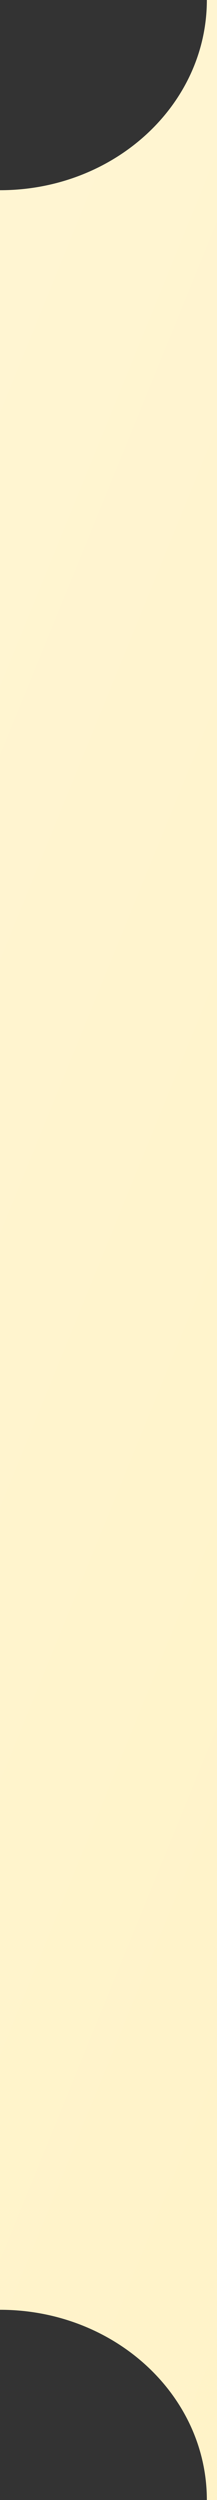 <svg width="8" height="92" viewBox="0 0 8 92" fill="none" xmlns="http://www.w3.org/2000/svg">
<rect x="0" y="0" width="8" height="92" fill="#333333" stroke="none"/>
<path fill-rule="evenodd" clip-rule="evenodd" d="M7.626 0H260.051C260.051 3.866 263.61 7 268 7V13C266.119 13 264.593 14.343 264.593 16C264.593 17.657 266.119 19 268 19V23C266.119 23 264.593 24.343 264.593 26C264.593 27.657 266.119 29 268 29V33C266.119 33 264.593 34.343 264.593 36C264.593 37.657 266.119 39 268 39V43C266.119 43 264.593 44.343 264.593 46C264.593 47.657 266.119 49 268 49V53C266.119 53 264.593 54.343 264.593 56C264.593 57.657 266.119 59 268 59V63C266.119 63 264.593 64.343 264.593 66C264.593 67.657 266.119 69 268 69V73C266.119 73 264.593 74.343 264.593 76C264.593 77.657 266.119 79 268 79V85C263.61 85 260.051 88.134 260.051 92H7.626C7.626 88.134 4.212 85 0 85L2.38419e-05 7C4.212 7 7.626 3.866 7.626 0Z" fill="url(#paint0_linear_2699_6648)"/>
<defs>
<linearGradient id="paint0_linear_2699_6648" x1="268" y1="92" x2="6.007" y2="-14.744" gradientUnits="userSpaceOnUse">
<stop stop-color="#FFDA45"/>
<stop offset="0.26" stop-color="#FFEB9C"/>
<stop offset="1" stop-color="#FFF5D3"/>
</linearGradient>
</defs>
</svg>
